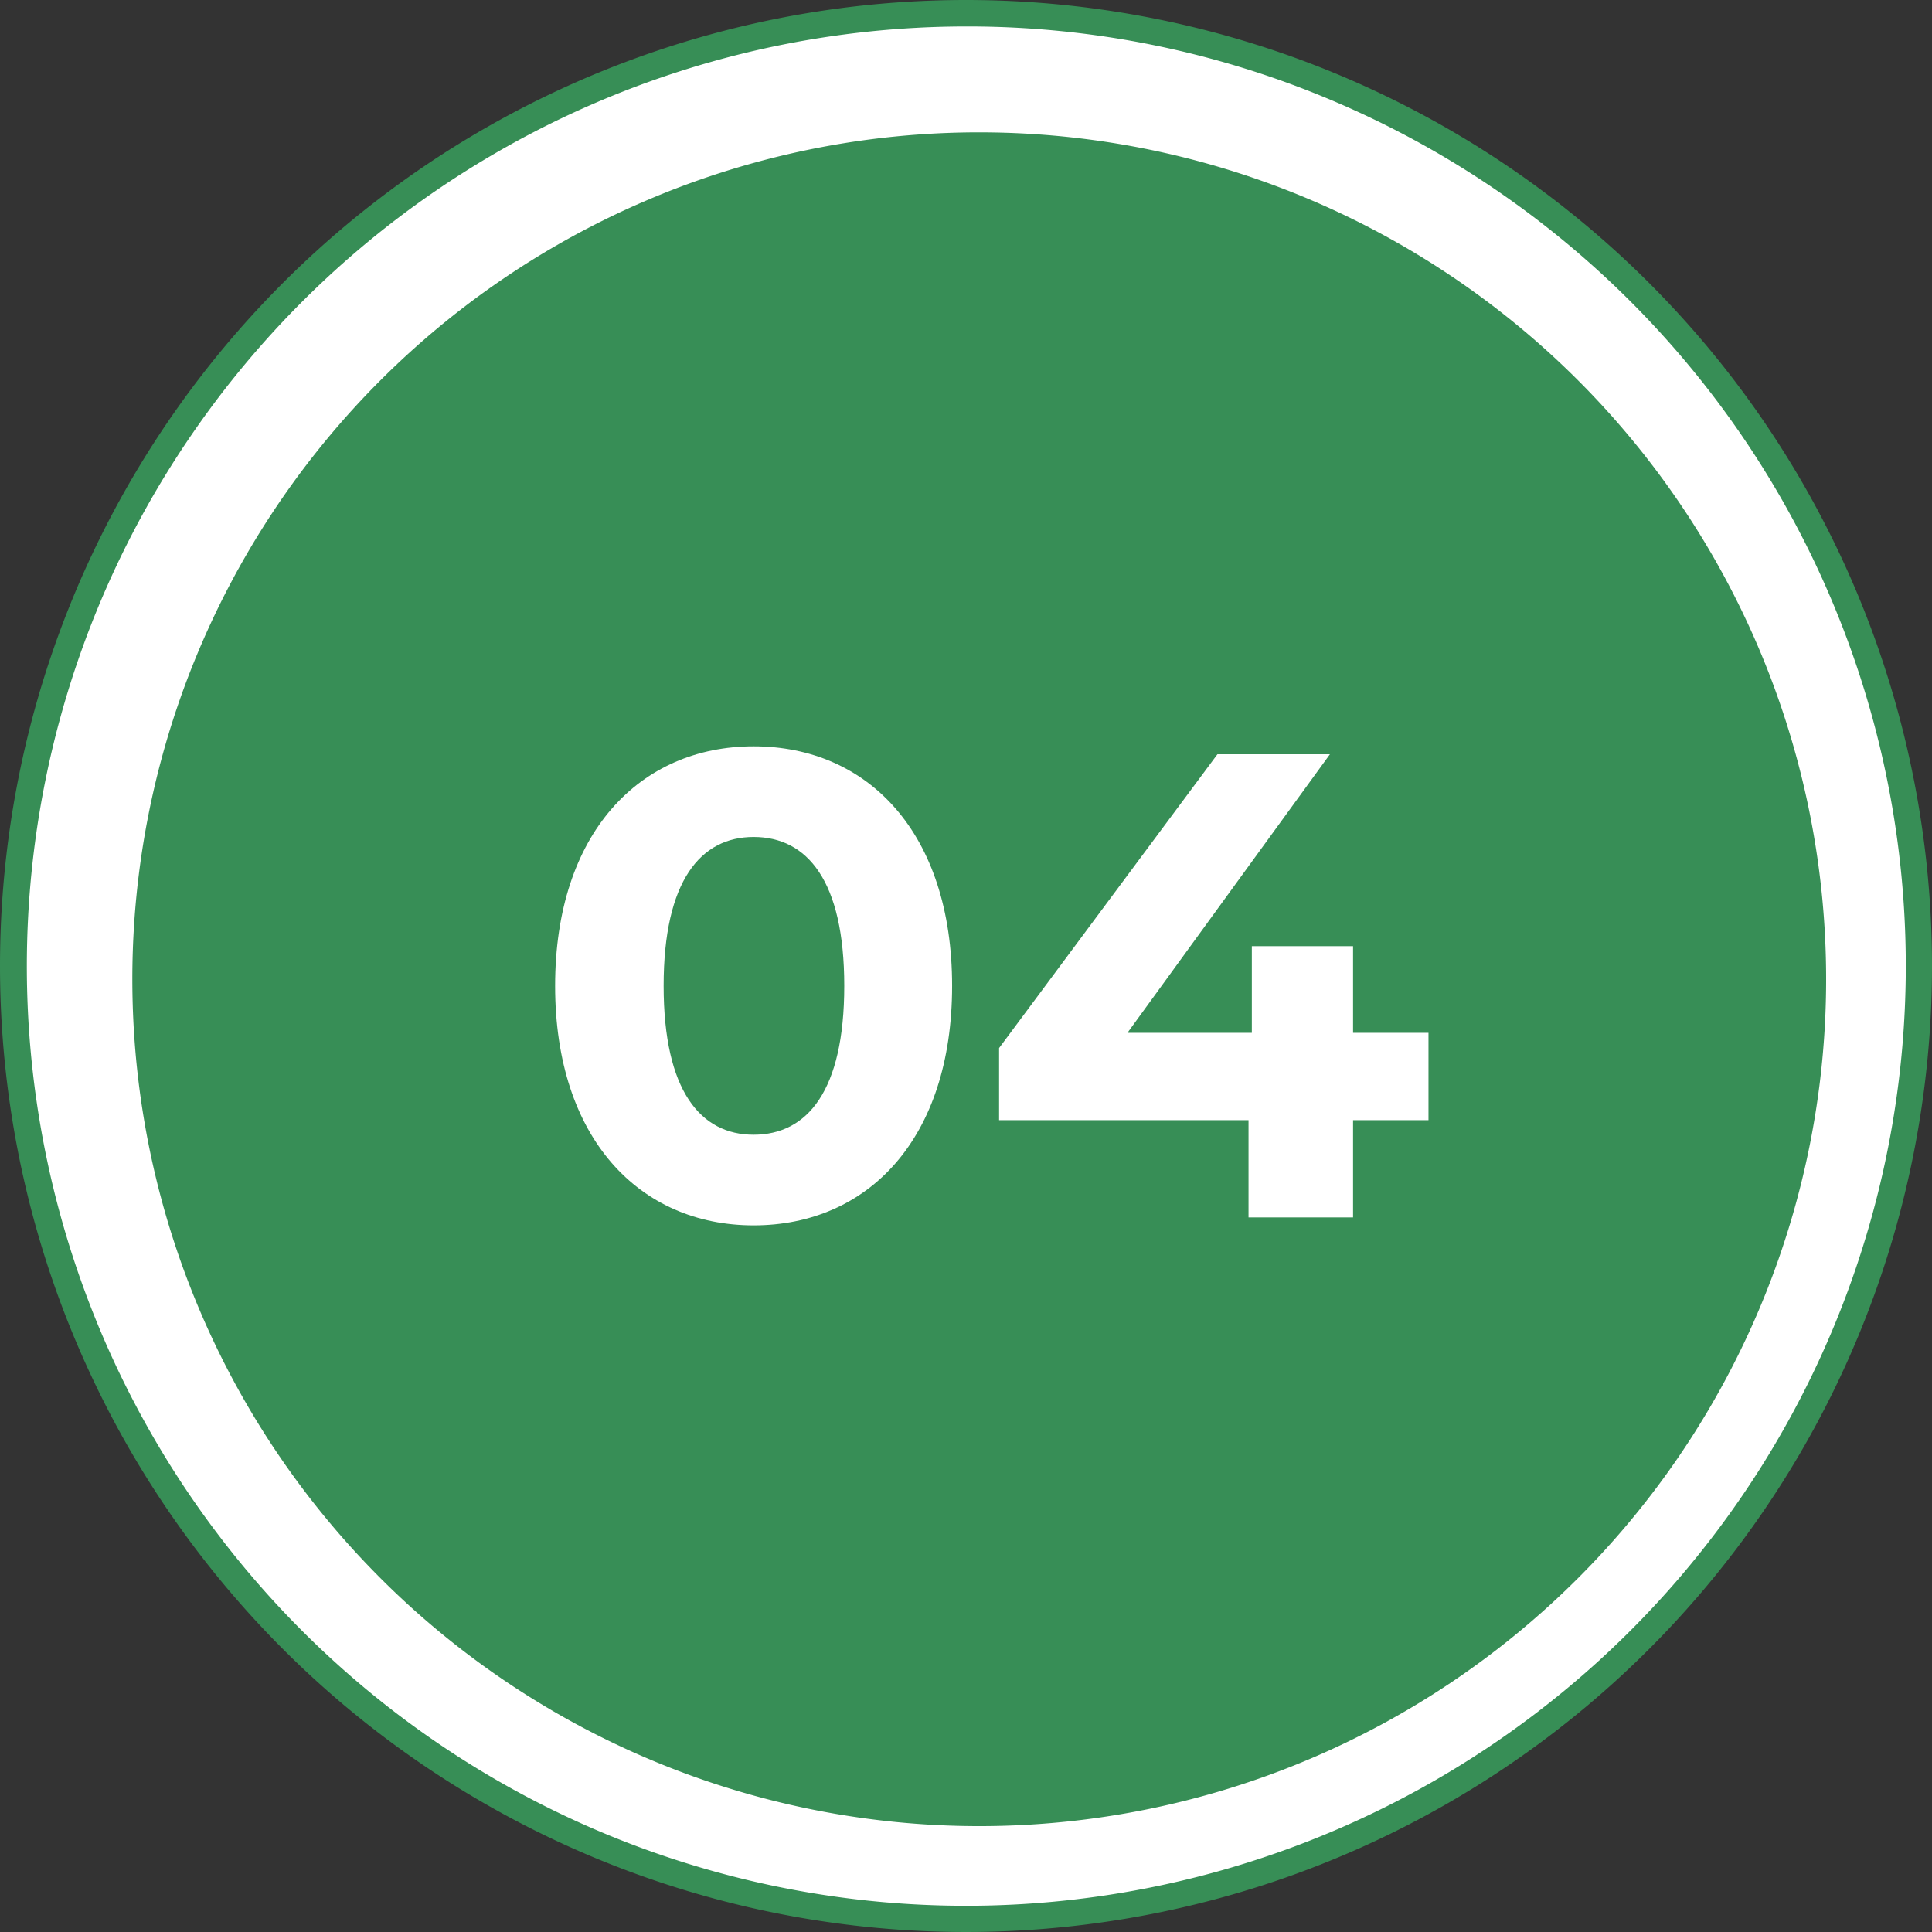 <svg xmlns="http://www.w3.org/2000/svg" width="73" height="73" viewBox="0 0 73 73">
  <rect x="0" y="0" width="73" height="73" fill="#333333" stroke="none"/>
  <g id="グループ_388" data-name="グループ 388" transform="translate(11033 2275)">
    <path id="パス_530" data-name="パス 530" d="M36.5,72.5A36.01,36.01,0,0,1,22.487,3.329,36.009,36.009,0,0,1,50.513,69.671,35.774,35.774,0,0,1,36.5,72.5Z" transform="translate(-11033 -2275)" fill="#fff"/>
    <path id="パス_531" data-name="パス 531" d="M36.5,1A35.51,35.51,0,0,0,22.682,69.211,35.509,35.509,0,0,0,50.318,3.789,35.277,35.277,0,0,0,36.5,1m0-1A36.5,36.5,0,1,1,0,36.5,36.5,36.5,0,0,1,36.5,0Z" transform="translate(-11033 -2275)" fill="#378e56"/>
    <path id="パス_157" data-name="パス 157" d="M32,0A32,32,0,1,1,0,32,32,32,0,0,1,32,0Z" transform="translate(-11028 -2270)" fill="#378e56"/>
    <path id="パス_165" data-name="パス 165" d="M8.475.3c4.325,0,7.5-3.275,7.5-9.05S12.8-17.8,8.475-17.8c-4.3,0-7.5,3.275-7.5,9.05S4.175.3,8.475.3Zm0-3.425c-2,0-3.4-1.65-3.4-5.625s1.4-5.625,3.4-5.625c2.025,0,3.425,1.65,3.425,5.625S10.5-3.125,8.475-3.125Zm25.5-3.85h-2.85V-10.25H27.3v3.275H22.6L30.25-17.5H26L17.75-6.4v2.725h9.425V0h3.95V-3.675h2.85Z" transform="translate(-11013 -2229)" fill="#fff"/>
  </g>
</svg>
